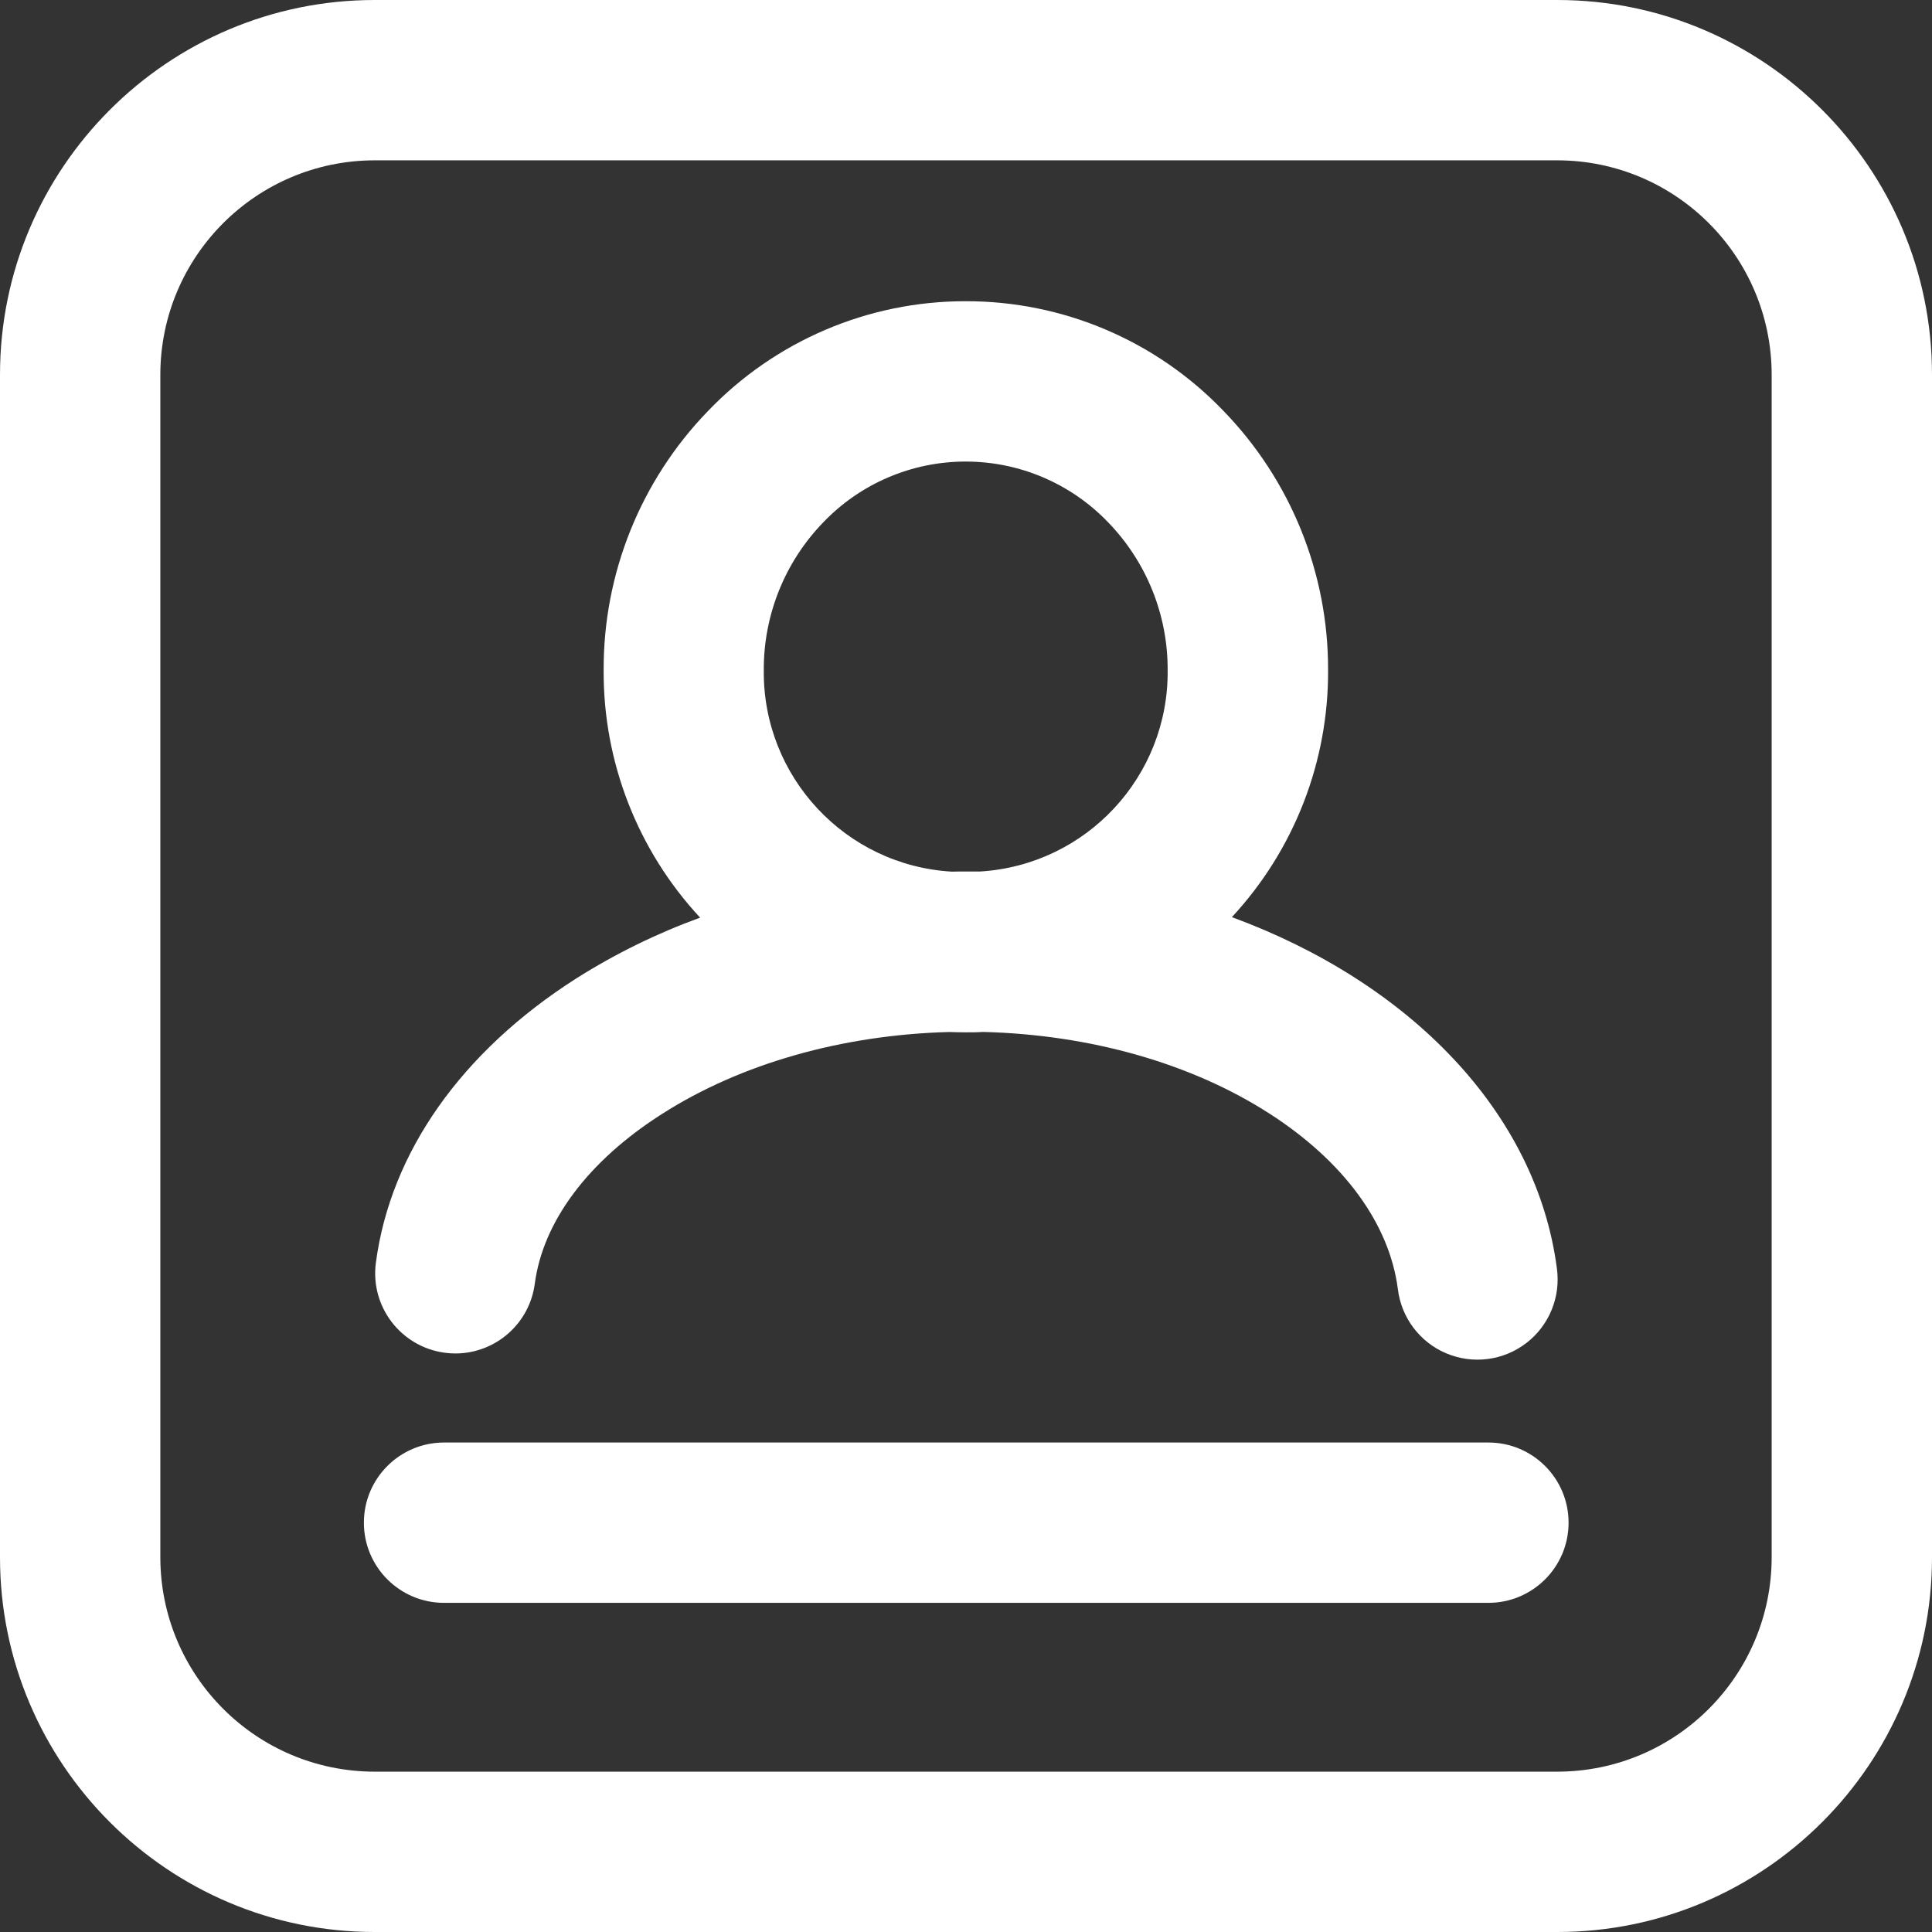<?xml version="1.0" encoding="utf-8"?>
<!-- Generator: Adobe Illustrator 24.2.1, SVG Export Plug-In . SVG Version: 6.00 Build 0)  -->
<svg version="1.1" id="图层_1" xmlns="http://www.w3.org/2000/svg" xmlns:xlink="http://www.w3.org/1999/xlink" x="0px" y="0px"
	 viewBox="0 0 578.4 578.4" style="enable-background:new 0 0 578.4 578.4;" xml:space="preserve">
<rect x="0" y="0" width="578.4" height="578.4" fill="#333333" stroke="none"/>
<style type="text/css">
	.st0{clip-path:url(#SVGID_2_);fill:#FFFFFF;}
</style>
<g>
	<defs>
		<rect id="SVGID_1_" width="578.4" height="578.4"/>
	</defs>
	<clipPath id="SVGID_2_">
		<use xlink:href="#SVGID_1_"  style="overflow:visible;"/>
	</clipPath>
	<path class="st0" d="M466.24,0H112.16C50.31,0,0,50.31,0,112.16v354.08C0,528.09,50.31,578.4,112.16,578.4h354.08
		c61.85,0,112.16-50.31,112.16-112.16V112.16C578.4,50.31,528.09,0,466.24,0 M530.4,466.24c-0.04,35.42-28.74,64.12-64.16,64.16
		H112.16c-35.42-0.04-64.12-28.74-64.16-64.16V112.16C48.04,76.74,76.74,48.04,112.16,48h354.08c35.42,0.04,64.12,28.74,64.16,64.16
		V466.24z"/>
	<path class="st0" d="M445.6,431.86H132.94c-13.26,0-24,10.75-24,24s10.74,24,24,24H445.6c13.25,0,24-10.75,24-24
		S458.86,431.86,445.6,431.86 M133.14,404.98c1.06,0.15,2.13,0.22,3.2,0.22c12.03-0.02,22.19-8.94,23.76-20.86
		c2.47-18.69,16-36.8,38.18-50.9c23.53-15.02,53.86-23.63,85.91-24.48c1.67,0.07,3.35,0.09,5.03,0.1c1.68,0.01,3.37,0,5.04-0.12
		c32.13,0.8,62.44,9.41,85.83,24.47c22.23,14.31,35.87,32.96,38.4,52.51c1.03,8.57,6.58,15.92,14.53,19.26
		c7.95,3.34,17.09,2.16,23.93-3.1c6.84-5.26,10.33-13.79,9.15-22.33c-6.1-46.78-44.12-85.61-97.3-105.18
		c18.68-20.13,28.98-46.63,28.8-74.09c0.06-28.96-11.21-56.79-31.4-77.55c-20.14-20.97-47.98-32.8-77.06-32.75h-0.11
		c-29.12-0.02-56.98,11.88-77.11,32.91c-20.13,20.8-31.33,48.65-31.2,77.6c-0.14,27.45,10.19,53.93,28.88,74.03
		c-12.99,4.73-25.44,10.84-37.12,18.23c-34.3,21.88-55.59,52.09-59.95,85.09C110.79,391.17,120.01,403.22,133.14,404.98
		 M246.4,156.45c11.12-11.66,26.54-18.26,42.65-18.27h0.07c16.09,0,31.49,6.57,42.62,18.18c11.48,11.84,17.88,27.68,17.83,44.17
		c0.38,31.88-24.33,58.45-56.15,60.38h-4.24c-1.41,0-2.82,0-4.22,0.04c-31.84-1.85-56.6-28.37-56.3-60.26
		C228.57,184.19,234.94,168.31,246.4,156.45"/>
</g>
</svg>
